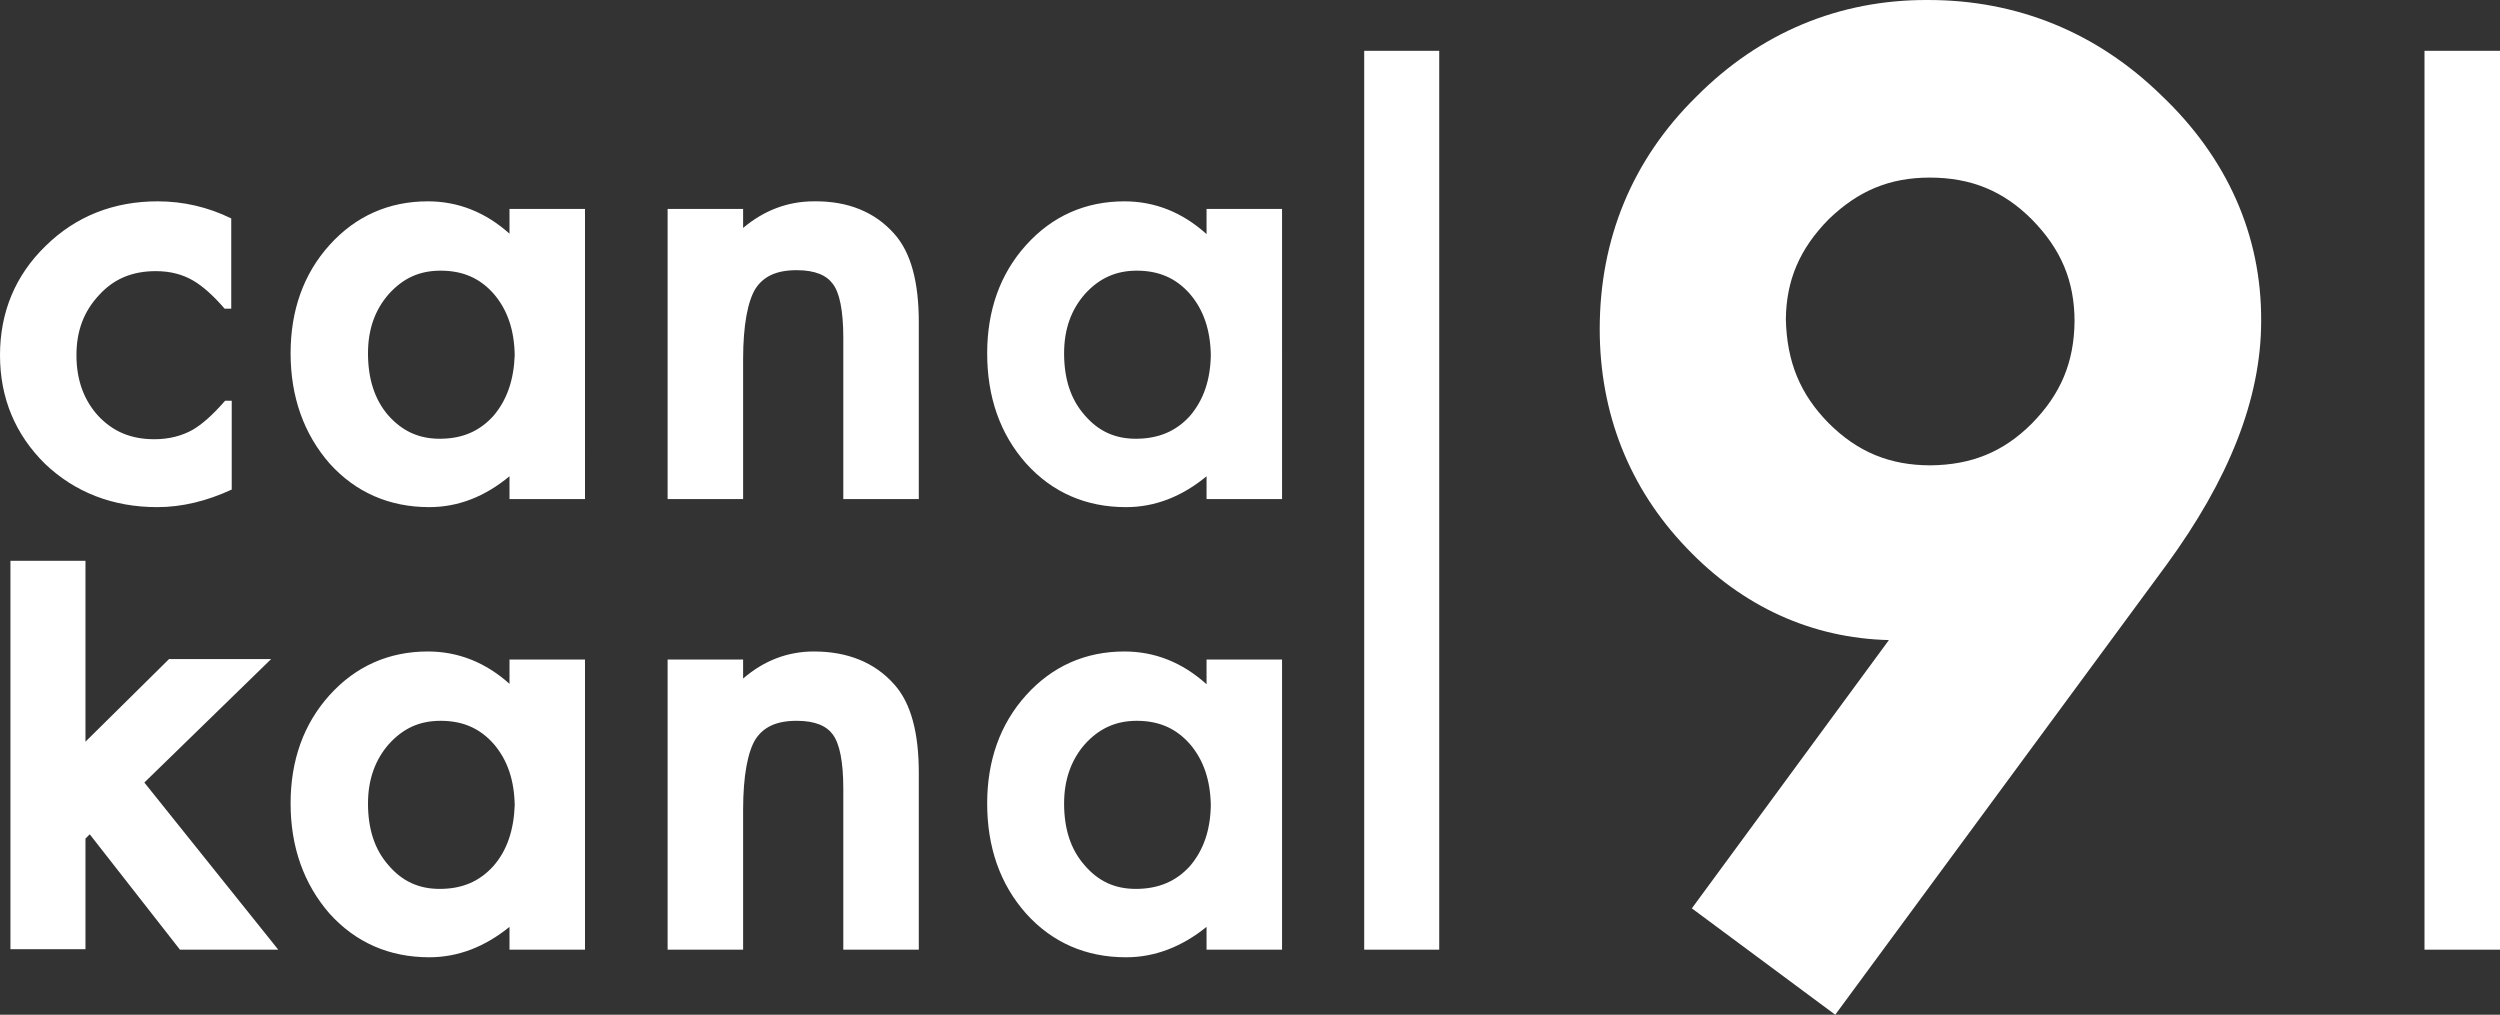 <?xml version="1.0" encoding="UTF-8" standalone="no"?>
<!-- Generator: Adobe Illustrator 23.0.3, SVG Export Plug-In . SVG Version: 6.00 Build 0)  -->

<svg
   xmlns:dc="http://purl.org/dc/elements/1.1/"
   xmlns:cc="http://creativecommons.org/ns#"
   xmlns:rdf="http://www.w3.org/1999/02/22-rdf-syntax-ns#"
   xmlns:svg="http://www.w3.org/2000/svg"
   xmlns="http://www.w3.org/2000/svg"
   xmlns:sodipodi="http://sodipodi.sourceforge.net/DTD/sodipodi-0.dtd"
   xmlns:inkscape="http://www.inkscape.org/namespaces/inkscape"
   version="1.1"
   id="Calque_1"
   x="0px"
   y="0px"
   viewBox="0 0 526.5 213.701"
   xml:space="preserve"
   sodipodi:docname="canal9_blanc.svg"
   width="526.5"
   height="213.701"
   inkscape:version="0.92.3 (2405546, 2018-03-11)"><rect x="0" y="0" width="526.5" height="213.701" fill="#333333" stroke="none"/><defs
   id="defs25" /><sodipodi:namedview
   pagecolor="#ffffff"
   bordercolor="#666666"
   borderopacity="1"
   objecttolerance="10"
   gridtolerance="10"
   guidetolerance="10"
   inkscape:pageopacity="0"
   inkscape:pageshadow="2"
   inkscape:window-width="1920"
   inkscape:window-height="1027"
   id="namedview23"
   showgrid="false"
   fit-margin-top="0"
   fit-margin-left="0"
   fit-margin-right="0"
   fit-margin-bottom="0"
   inkscape:zoom="0.41141801"
   inkscape:cx="-39.36194"
   inkscape:cy="106.85"
   inkscape:window-x="-8"
   inkscape:window-y="-8"
   inkscape:window-maximized="1"
   inkscape:current-layer="Calque_1" />
<style
   type="text/css"
   id="style2">
	.st0{fill:#FFFFFF;}
</style>
<g
   id="g20"
   transform="translate(-169.4,-34.899)">
	<g
   id="g6">
		<rect
   x="456.7"
   y="45.6"
   class="st0"
   width="15.8"
   height="189.3"
   id="rect4"
   style="fill:#ffffff" />
	</g>
	<g
   id="g10">
		<rect
   x="680"
   y="45.6"
   class="st0"
   width="15.9"
   height="189.3"
   id="rect8"
   style="fill:#ffffff" />
	</g>
	<g
   id="g14">
		<path
   class="st0"
   d="m 525.7,226.2 41.5,-56.5 c -16.2,-0.4 -30.8,-7 -42.6,-19.4 -12.1,-12.6 -18.3,-28.4 -18.3,-46.1 0,-18.9 6.8,-35.6 20.3,-48.9 13.4,-13.5 30.1,-20.5 48.9,-20.4 18.7,0 35.5,6.8 49.1,20.1 13.8,13.1 21.1,29.4 21,47.5 0,16.5 -6.9,33.5 -19.9,51.3 l -69.8,94.8 -30.2,-22.4 M 554.5,124 c 6.1,6.1 12.9,8.9 21.5,8.9 8.6,-0.1 15.3,-2.8 21.3,-8.8 6.1,-6.2 8.9,-12.9 9,-21.5 0,-8.6 -2.9,-15.3 -9,-21.5 -6,-6 -12.8,-8.8 -21.5,-8.8 -8.5,0 -15.1,2.8 -21.3,8.8 -6.1,6.2 -8.9,12.8 -9,21 0.2,9 3,15.8 9,21.9 z"
   id="path12"
   inkscape:connector-curvature="0"
   style="fill:#ffffff" />
	</g>
	<g
   id="g18">
		<path
   class="st0"
   d="m 276.8,84.2 c -5.1,-4.6 -10.9,-6.9 -17.3,-6.9 -8.2,0 -15.2,3.1 -20.7,9.2 -5.5,6.1 -8.2,13.8 -8.2,22.8 0,9.2 2.8,17 8.2,23.2 5.5,6.1 12.6,9.2 21,9.2 v 0 c 6.1,0 11.7,-2.2 16.9,-6.5 v 4.8 h 15.9 V 78.9 h -15.9 v 5.3 m -3.4,38.3 c -2.9,3.2 -6.5,4.8 -11.3,4.8 -4.4,0 -7.9,-1.6 -10.9,-5 -2.8,-3.3 -4.2,-7.6 -4.2,-13 0,-5.1 1.5,-9.2 4.4,-12.5 3,-3.3 6.4,-4.9 10.9,-4.9 4.7,0 8.3,1.6 11.2,4.9 2.9,3.4 4.3,7.6 4.4,12.9 -0.2,5.2 -1.6,9.4 -4.5,12.8 z m 67.5,-45.2 c -5.5,0 -10.5,1.9 -14.9,5.6 v -4 H 310 V 140 h 15.9 v -29.5 c 0,-7.2 1,-12.2 2.6,-14.8 1.7,-2.6 4.4,-3.9 8.7,-3.9 3.9,0 6.3,1.1 7.6,2.9 1.4,1.8 2.2,5.6 2.2,11.3 v 34 h 15.9 v -37.2 c 0,-8.4 -1.6,-14.7 -5.2,-18.7 -4.1,-4.6 -9.8,-6.9 -16.9,-6.8 z m 82.7,1.6 v 5.3 c -5.1,-4.6 -10.9,-6.9 -17.3,-6.9 -8.2,0 -15.2,3.1 -20.7,9.2 -5.5,6.1 -8.2,13.8 -8.2,22.8 0,9.2 2.7,17 8.2,23.2 5.5,6.1 12.6,9.2 21,9.2 h 0.1 c 6,0 11.7,-2.2 16.9,-6.5 v 4.8 h 15.9 V 78.9 Z m -3.5,43.6 c -2.9,3.2 -6.6,4.8 -11.4,4.8 -4.4,0 -7.9,-1.6 -10.8,-5 -2.9,-3.3 -4.3,-7.6 -4.3,-13 0,-5.1 1.5,-9.2 4.4,-12.5 3,-3.3 6.5,-4.9 10.9,-4.9 4.7,0 8.3,1.6 11.2,4.9 2.9,3.4 4.3,7.6 4.4,12.9 -0.1,5.2 -1.5,9.4 -4.4,12.8 z M 226.5,173.7 H 205 l -17.6,17.4 V 153 h -15.8 v 81.8 h 15.8 v -23.3 l 0.9,-0.9 19,24.3 H 228 l -28.2,-35.2 z m 50.3,5.3 c -5.1,-4.6 -10.9,-6.9 -17.3,-6.9 -8.2,0 -15.2,3.1 -20.7,9.2 -5.5,6.1 -8.2,13.8 -8.2,22.8 0,9.2 2.8,17 8.2,23.2 5.5,6.1 12.6,9.2 21,9.2 v 0 c 6.1,0 11.7,-2.2 16.9,-6.4 v 4.8 h 15.9 v -61.1 h -15.9 v 5.2 z m -3.5,38.3 c -2.9,3.2 -6.5,4.8 -11.3,4.8 -4.4,0 -7.9,-1.6 -10.8,-5 -2.9,-3.3 -4.3,-7.6 -4.3,-13 0,-5 1.5,-9.2 4.4,-12.5 3,-3.3 6.4,-4.9 10.9,-4.9 4.7,0 8.3,1.6 11.2,4.9 2.9,3.4 4.3,7.6 4.4,12.9 -0.2,5.2 -1.6,9.5 -4.5,12.8 z m 67.5,-45.2 c -5.5,0 -10.5,1.9 -14.9,5.7 v -4 H 310 v 61.1 h 15.9 v -29.5 c 0,-7.2 1,-12.2 2.6,-14.8 1.7,-2.6 4.4,-3.9 8.7,-3.9 3.9,0 6.3,1.1 7.6,2.9 1.4,1.9 2.2,5.6 2.2,11.4 v 33.9 h 15.9 v -37.2 c 0,-8.4 -1.6,-14.7 -5.2,-18.7 -4.1,-4.6 -9.8,-6.9 -16.9,-6.9 z m 82.7,6.9 c -5.1,-4.6 -10.9,-6.9 -17.3,-6.9 -8.2,0 -15.2,3.1 -20.7,9.2 -5.5,6.1 -8.2,13.8 -8.2,22.8 0,9.2 2.7,17 8.2,23.2 5.5,6.1 12.6,9.2 21,9.2 h 0.1 c 6,0 11.7,-2.2 16.9,-6.4 v 4.8 h 15.9 v -61.1 h -15.9 z m -3.5,38.3 c -2.9,3.2 -6.6,4.8 -11.4,4.8 -4.4,0 -7.9,-1.6 -10.8,-5 -2.9,-3.3 -4.3,-7.6 -4.3,-13 0,-5 1.5,-9.2 4.4,-12.5 3,-3.3 6.5,-4.9 10.9,-4.9 4.7,0 8.3,1.6 11.2,4.9 2.9,3.4 4.3,7.6 4.4,12.9 -0.1,5.2 -1.5,9.4 -4.4,12.8 z M 202.5,141.7 v 0 c 5.3,0 10.5,-1.3 15.7,-3.7 v -18.7 h -1.4 c -2.6,3 -4.9,5 -6.8,6.1 -2.3,1.3 -5,2 -8.1,2 -4.9,0 -8.7,-1.6 -11.8,-4.9 -3,-3.3 -4.6,-7.5 -4.6,-12.8 0,-5.2 1.6,-9.3 4.8,-12.7 3.1,-3.4 7,-5 11.9,-5 3.1,0 5.7,0.7 7.9,2 1.9,1.1 4.2,3.1 6.6,5.9 h 1.4 v -19 c -4.9,-2.4 -10.1,-3.6 -15.5,-3.6 -9.2,0 -17.2,3.1 -23.6,9.4 -6.4,6.2 -9.6,14 -9.6,23 0,9 3.2,16.7 9.5,22.9 6.3,6 14.3,9.1 23.6,9.1 z"
   id="path16"
   inkscape:connector-curvature="0"
   style="fill:#ffffff" />
	</g>
</g>
</svg>